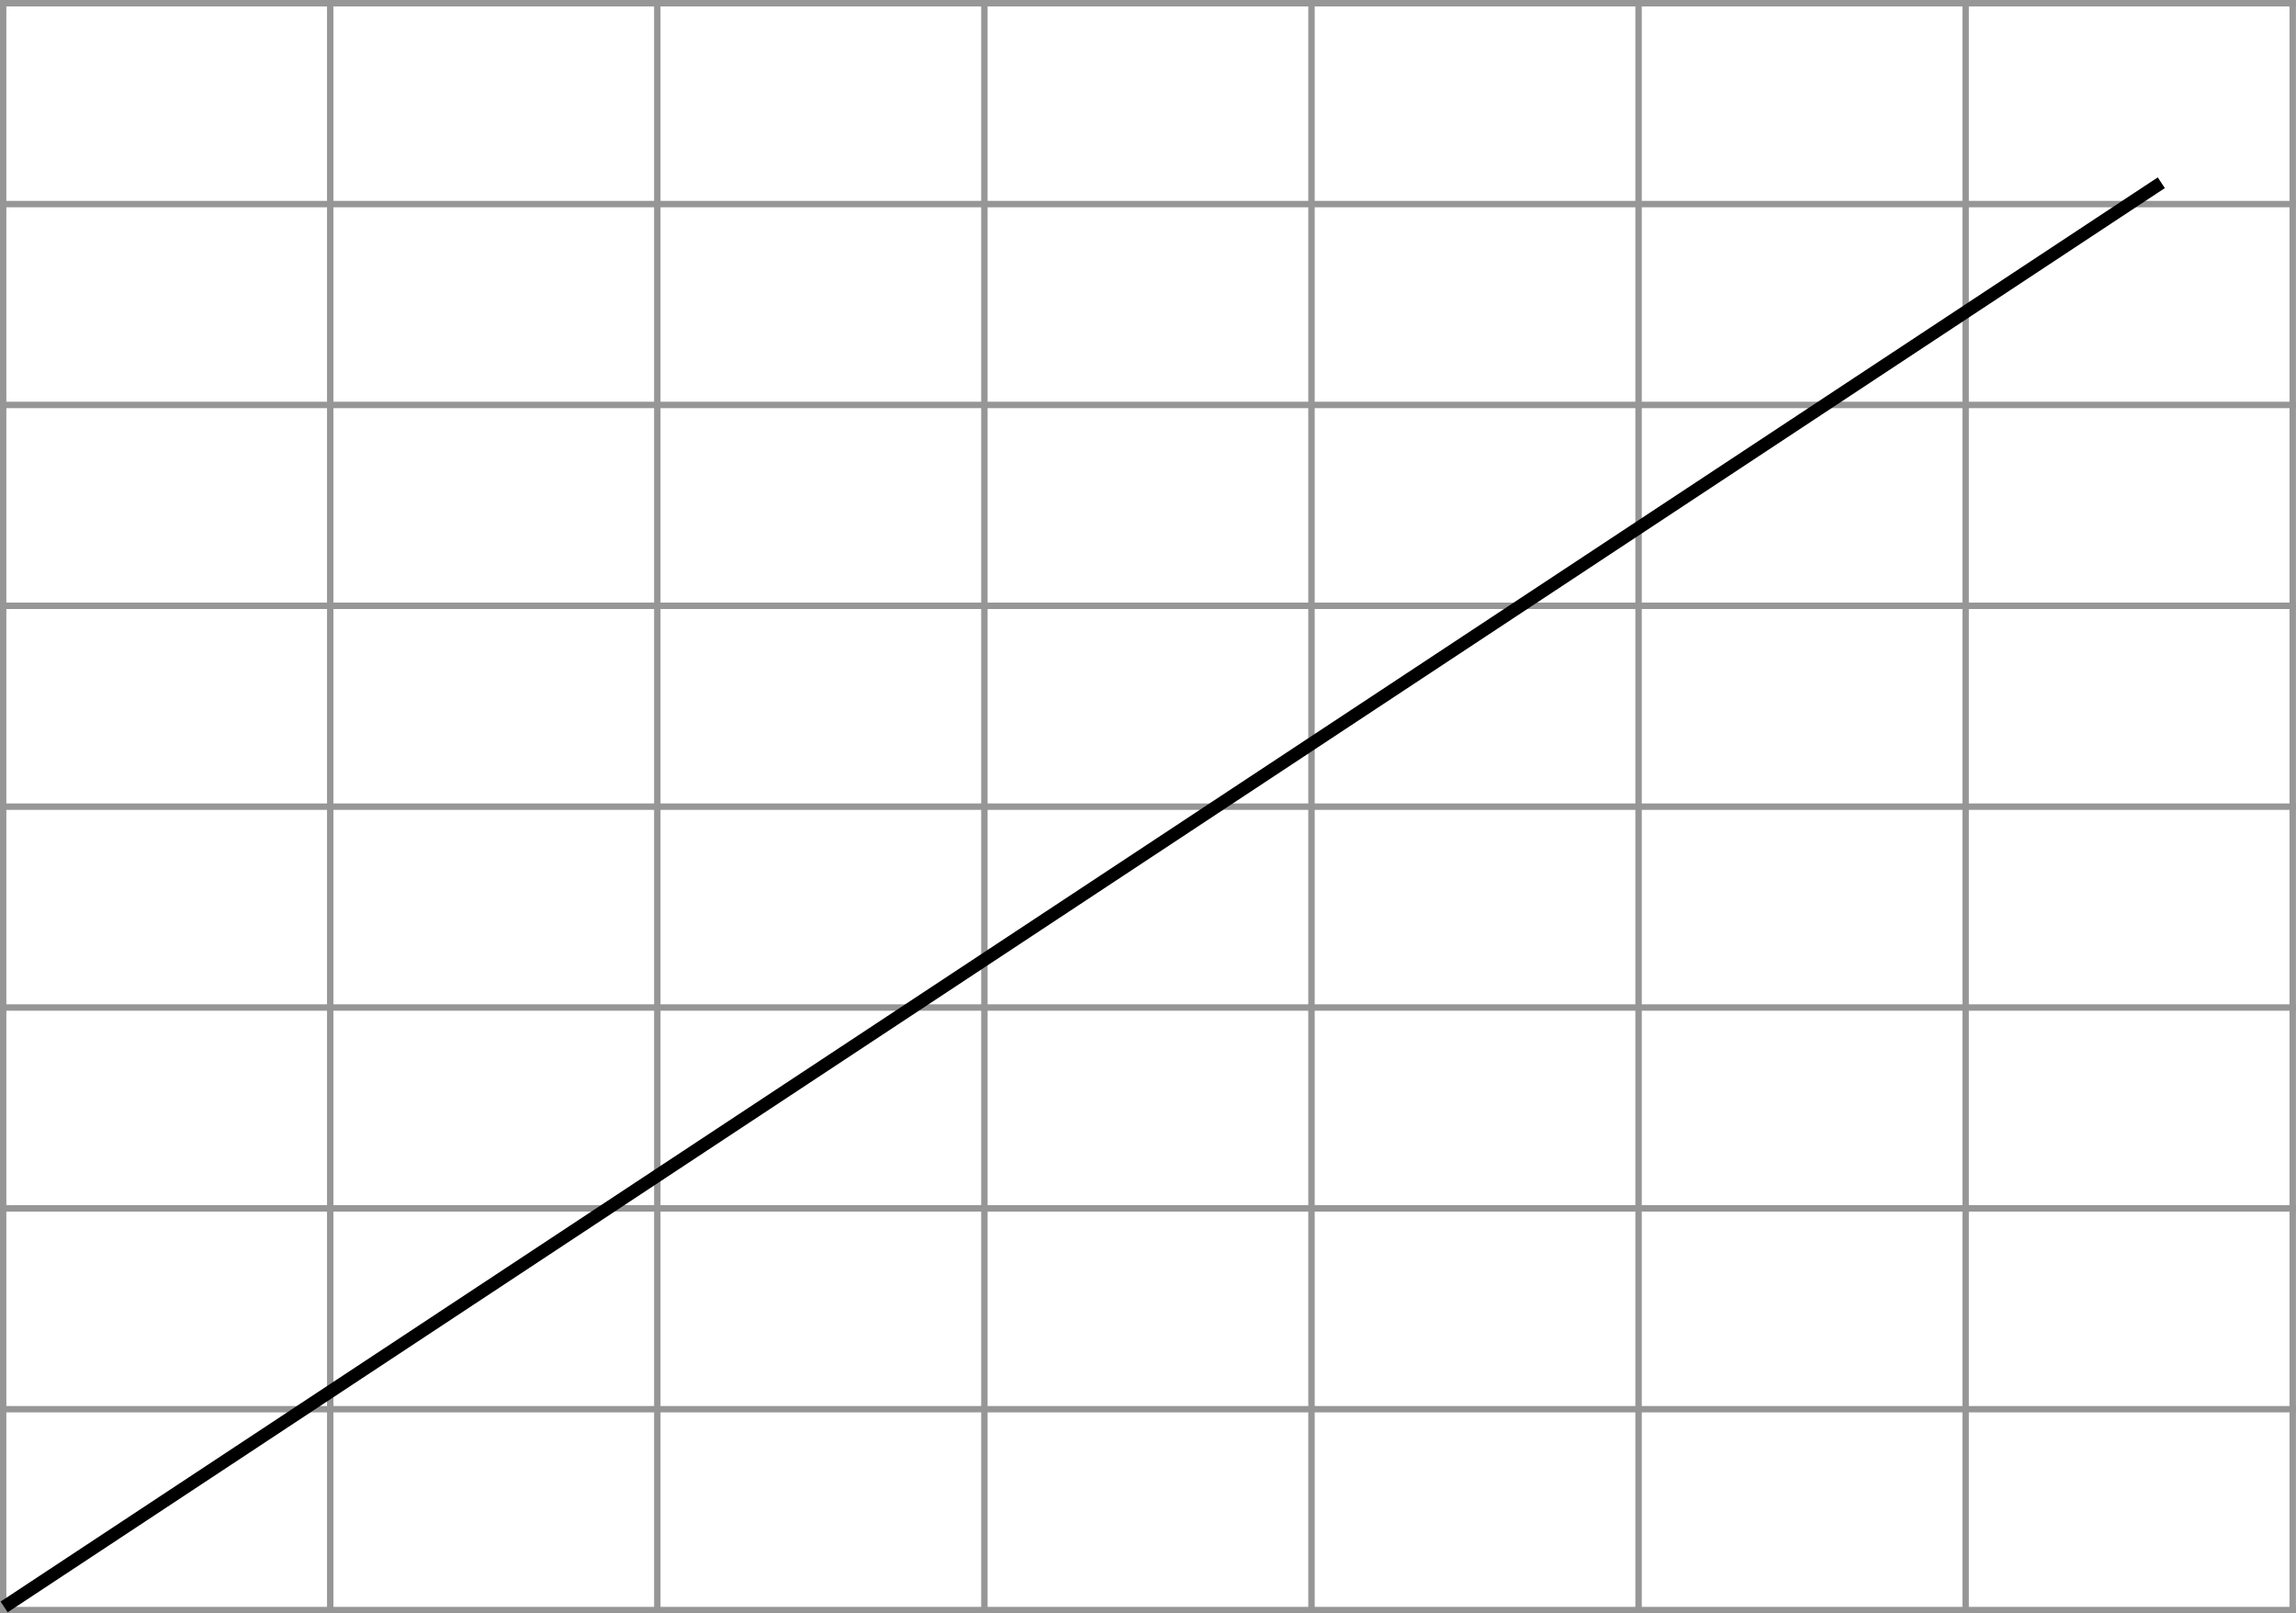 <?xml version="1.0" encoding="UTF-8" standalone="no"?>
<svg
   width="63.089mm"
   height="44.321mm"
   viewBox="45.333 45.333 238.446 167.667"
   version="1.2"
   id="svg18"
   sodipodi:docname="PHYSICS, M2 EQ-Bank 1 MC Momentum.svg"
   inkscape:version="1.3 (0e150ed6c4, 2023-07-21)"
   xmlns:inkscape="http://www.inkscape.org/namespaces/inkscape"
   xmlns:sodipodi="http://sodipodi.sourceforge.net/DTD/sodipodi-0.dtd"
   xmlns="http://www.w3.org/2000/svg"
   xmlns:svg="http://www.w3.org/2000/svg"
   xmlns:rdf="http://www.w3.org/1999/02/22-rdf-syntax-ns#"
   xmlns:cc="http://creativecommons.org/ns#"
   xmlns:dc="http://purl.org/dc/elements/1.1/">
  <sodipodi:namedview
     id="namedview18"
     pagecolor="#ffffff"
     bordercolor="#000000"
     borderopacity="0.25"
     inkscape:showpageshadow="2"
     inkscape:pageopacity="0.0"
     inkscape:pagecheckerboard="0"
     inkscape:deskcolor="#d1d1d1"
     inkscape:document-units="mm"
     showgrid="false"
     inkscape:zoom="4.0709081"
     inkscape:cx="112.75126"
     inkscape:cy="65.9558"
     inkscape:window-width="2560"
     inkscape:window-height="1369"
     inkscape:window-x="1072"
     inkscape:window-y="189"
     inkscape:window-maximized="1"
     inkscape:current-layer="svg18" />
  <title
     id="title1">FX Draw</title>
  <desc
     id="desc1">Efofex Encoded SVG</desc>
  <defs
     id="defs1" />
  <g
     fill="none"
     stroke="#969696"
     stroke-opacity="1"
     stroke-width="0.667"
     stroke-linecap="square"
     stroke-linejoin="bevel"
     font-family="'Times New Roman'"
     font-size="16px"
     font-weight="400"
     font-style="normal"
     id="g17"
     style="fill-rule:evenodd"
     transform="translate(-6.45,-6.333)">
    <polyline
       fill="none"
       vector-effect="none"
       points="52,219 52,52 "
       id="polyline1" />
    <polyline
       fill="none"
       vector-effect="none"
       points="86,219 86,52 "
       id="polyline2" />
    <polyline
       fill="none"
       vector-effect="none"
       points="120,219 120,52 "
       id="polyline3" />
    <polyline
       fill="none"
       vector-effect="none"
       points="154,219 154,52 "
       id="polyline4" />
    <polyline
       fill="none"
       vector-effect="none"
       points="188,219 188,52 "
       id="polyline5" />
    <polyline
       fill="none"
       vector-effect="none"
       points="222,219 222,52 "
       id="polyline6" />
    <polyline
       fill="none"
       vector-effect="none"
       points="256,219 256,52 "
       id="polyline7" />
    <polyline
       fill="none"
       vector-effect="none"
       points="290,219 290,52 "
       id="polyline8" />
    <polyline
       fill="none"
       vector-effect="none"
       points="52,219 290,219 "
       id="polyline9" />
    <polyline
       fill="none"
       vector-effect="none"
       points="52,198.125 290,198.125 "
       id="polyline10" />
    <polyline
       fill="none"
       vector-effect="none"
       points="52,177.25 290,177.25 "
       id="polyline11" />
    <polyline
       fill="none"
       vector-effect="none"
       points="52,156.375 290,156.375 "
       id="polyline12" />
    <polyline
       fill="none"
       vector-effect="none"
       points="52,135.5 290,135.5 "
       id="polyline13" />
    <polyline
       fill="none"
       vector-effect="none"
       points="52,114.625 290,114.625 "
       id="polyline14" />
    <polyline
       fill="none"
       vector-effect="none"
       points="52,93.75 290,93.75 "
       id="polyline15" />
    <polyline
       fill="none"
       vector-effect="none"
       points="52,72.875 290,72.875 "
       id="polyline16" />
    <polyline
       fill="none"
       vector-effect="none"
       points="52,52 290,52 "
       id="polyline17" />
  </g>
  <path
     style="fill:none;stroke:#000000;stroke-width:1.335;stroke-miterlimit:12.8;stroke-dasharray:none;paint-order:markers fill stroke"
     d="M 45.652,212.341 269.888,64.325"
     id="path18" />
</svg>
